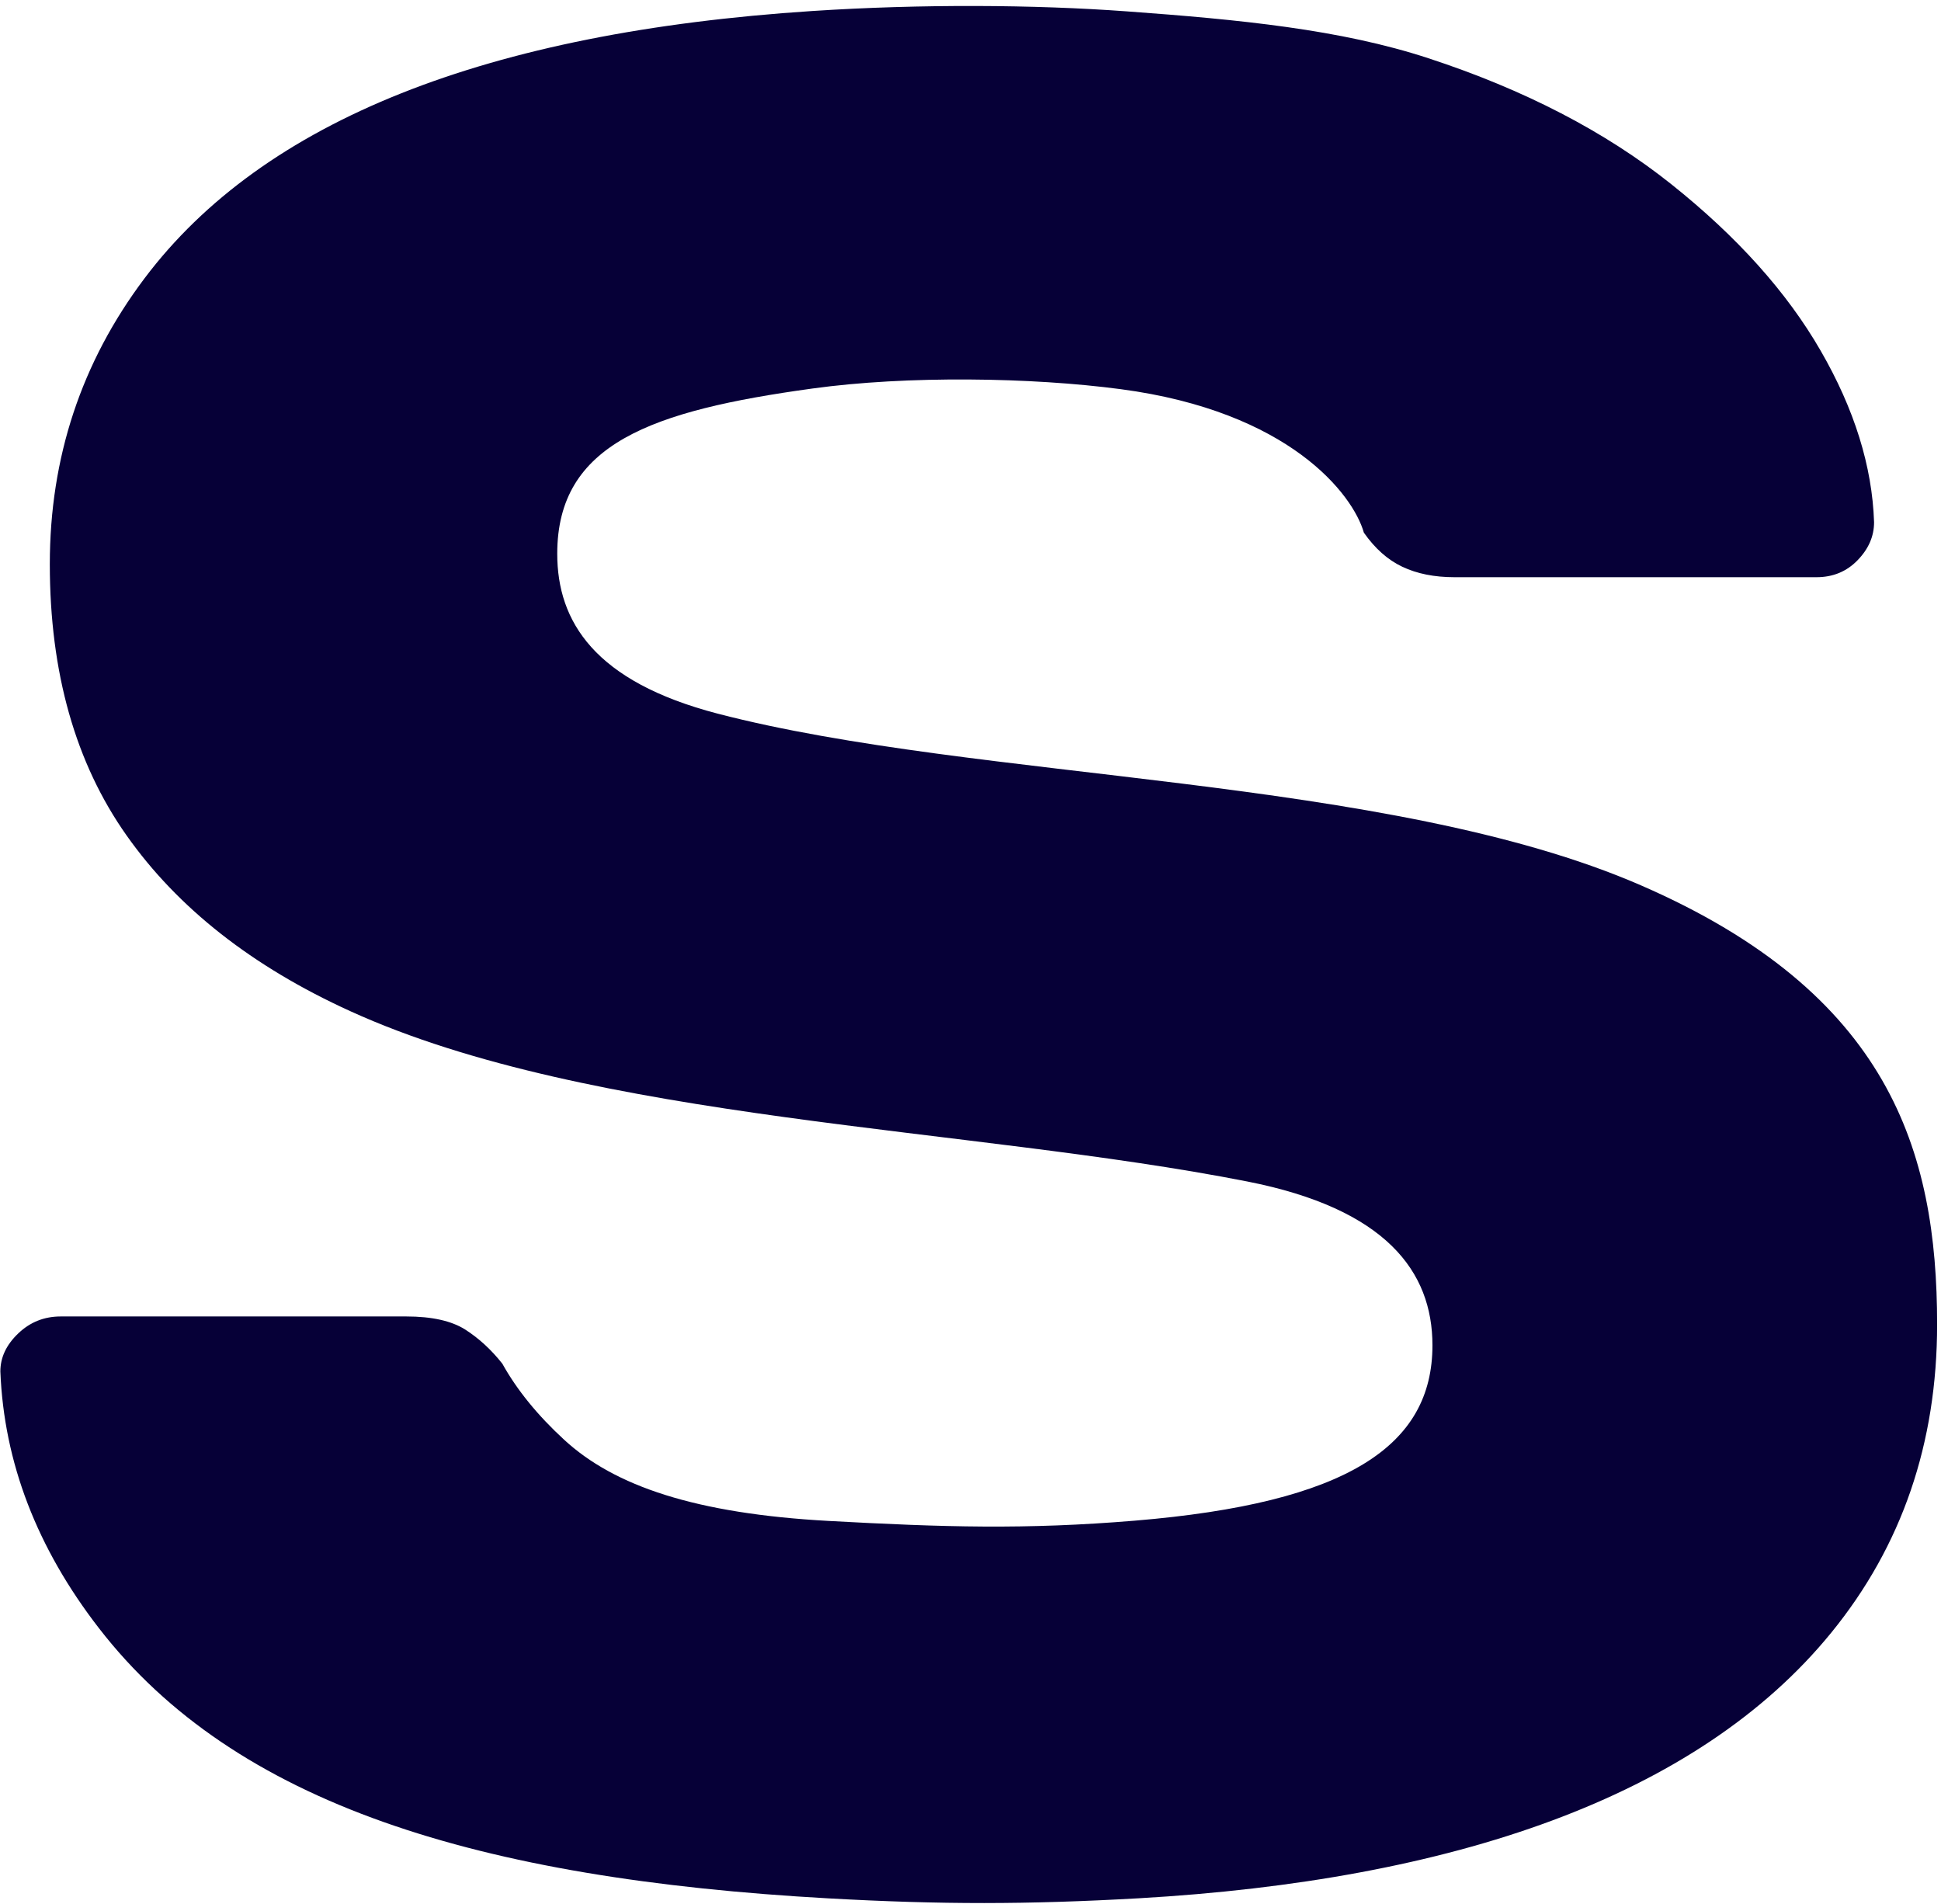 <?xml version="1.0" encoding="UTF-8"?> <svg xmlns="http://www.w3.org/2000/svg" width="210" height="206" viewBox="0 0 210 206" fill="none"><path d="M89.649 205.36C51.749 203.25 25.439 195.17 10.719 176.15C3.989 167.46 0.429 158.19 0.039 148.36C0.039 146.85 0.679 145.48 1.969 144.25C3.249 143.02 4.789 142.41 6.569 142.41H43.959C46.729 142.41 48.859 142.89 50.339 143.83C51.819 144.78 53.159 146.01 54.349 147.52C55.929 150.36 58.159 153.1 61.029 155.74C66.469 160.76 75.249 163.74 89.669 164.53C102.079 165.21 110.969 165.48 122.779 164.5C145.799 162.59 154.979 156.41 154.979 145.53C154.979 137.53 149.929 130.76 134.949 127.81C104.809 121.88 64.139 121.34 37.889 109.38C27.299 104.56 19.239 98.23 13.699 90.38C8.159 82.54 5.389 72.75 5.389 61.03C5.389 49.5 8.799 39.2 15.629 30.12C28.509 13 52.719 3.49 87.889 1.19C99.679 0.42 111.939 0.5 121.919 1.23C134.129 2.12 145.029 3.18 154.539 6.3C164.929 9.7 173.679 14.24 180.799 19.91C187.919 25.58 193.309 31.58 196.969 37.92C200.629 44.25 202.559 50.45 202.759 56.49C202.759 58.01 202.169 59.37 200.979 60.6C199.789 61.83 198.309 62.44 196.529 62.44H157.359C155.179 62.44 153.299 62.06 151.719 61.31C150.129 60.56 148.749 59.32 147.559 57.62C146.379 53.47 139.509 44.52 121.259 42.1C111.609 40.82 98.169 40.61 87.889 42.03C70.509 44.42 60.289 47.99 60.289 59.9C60.289 67.23 64.319 73.73 77.649 77.2C105.739 84.51 150.169 83.87 177.529 95.77C204.359 107.44 209.579 124.42 209.579 143.27C209.579 156.13 205.769 167.23 198.149 176.59C183.599 194.47 157.029 203.41 123.199 205.35C111.089 206.03 101.909 206.04 89.649 205.36Z" fill="#060037"></path></svg> 